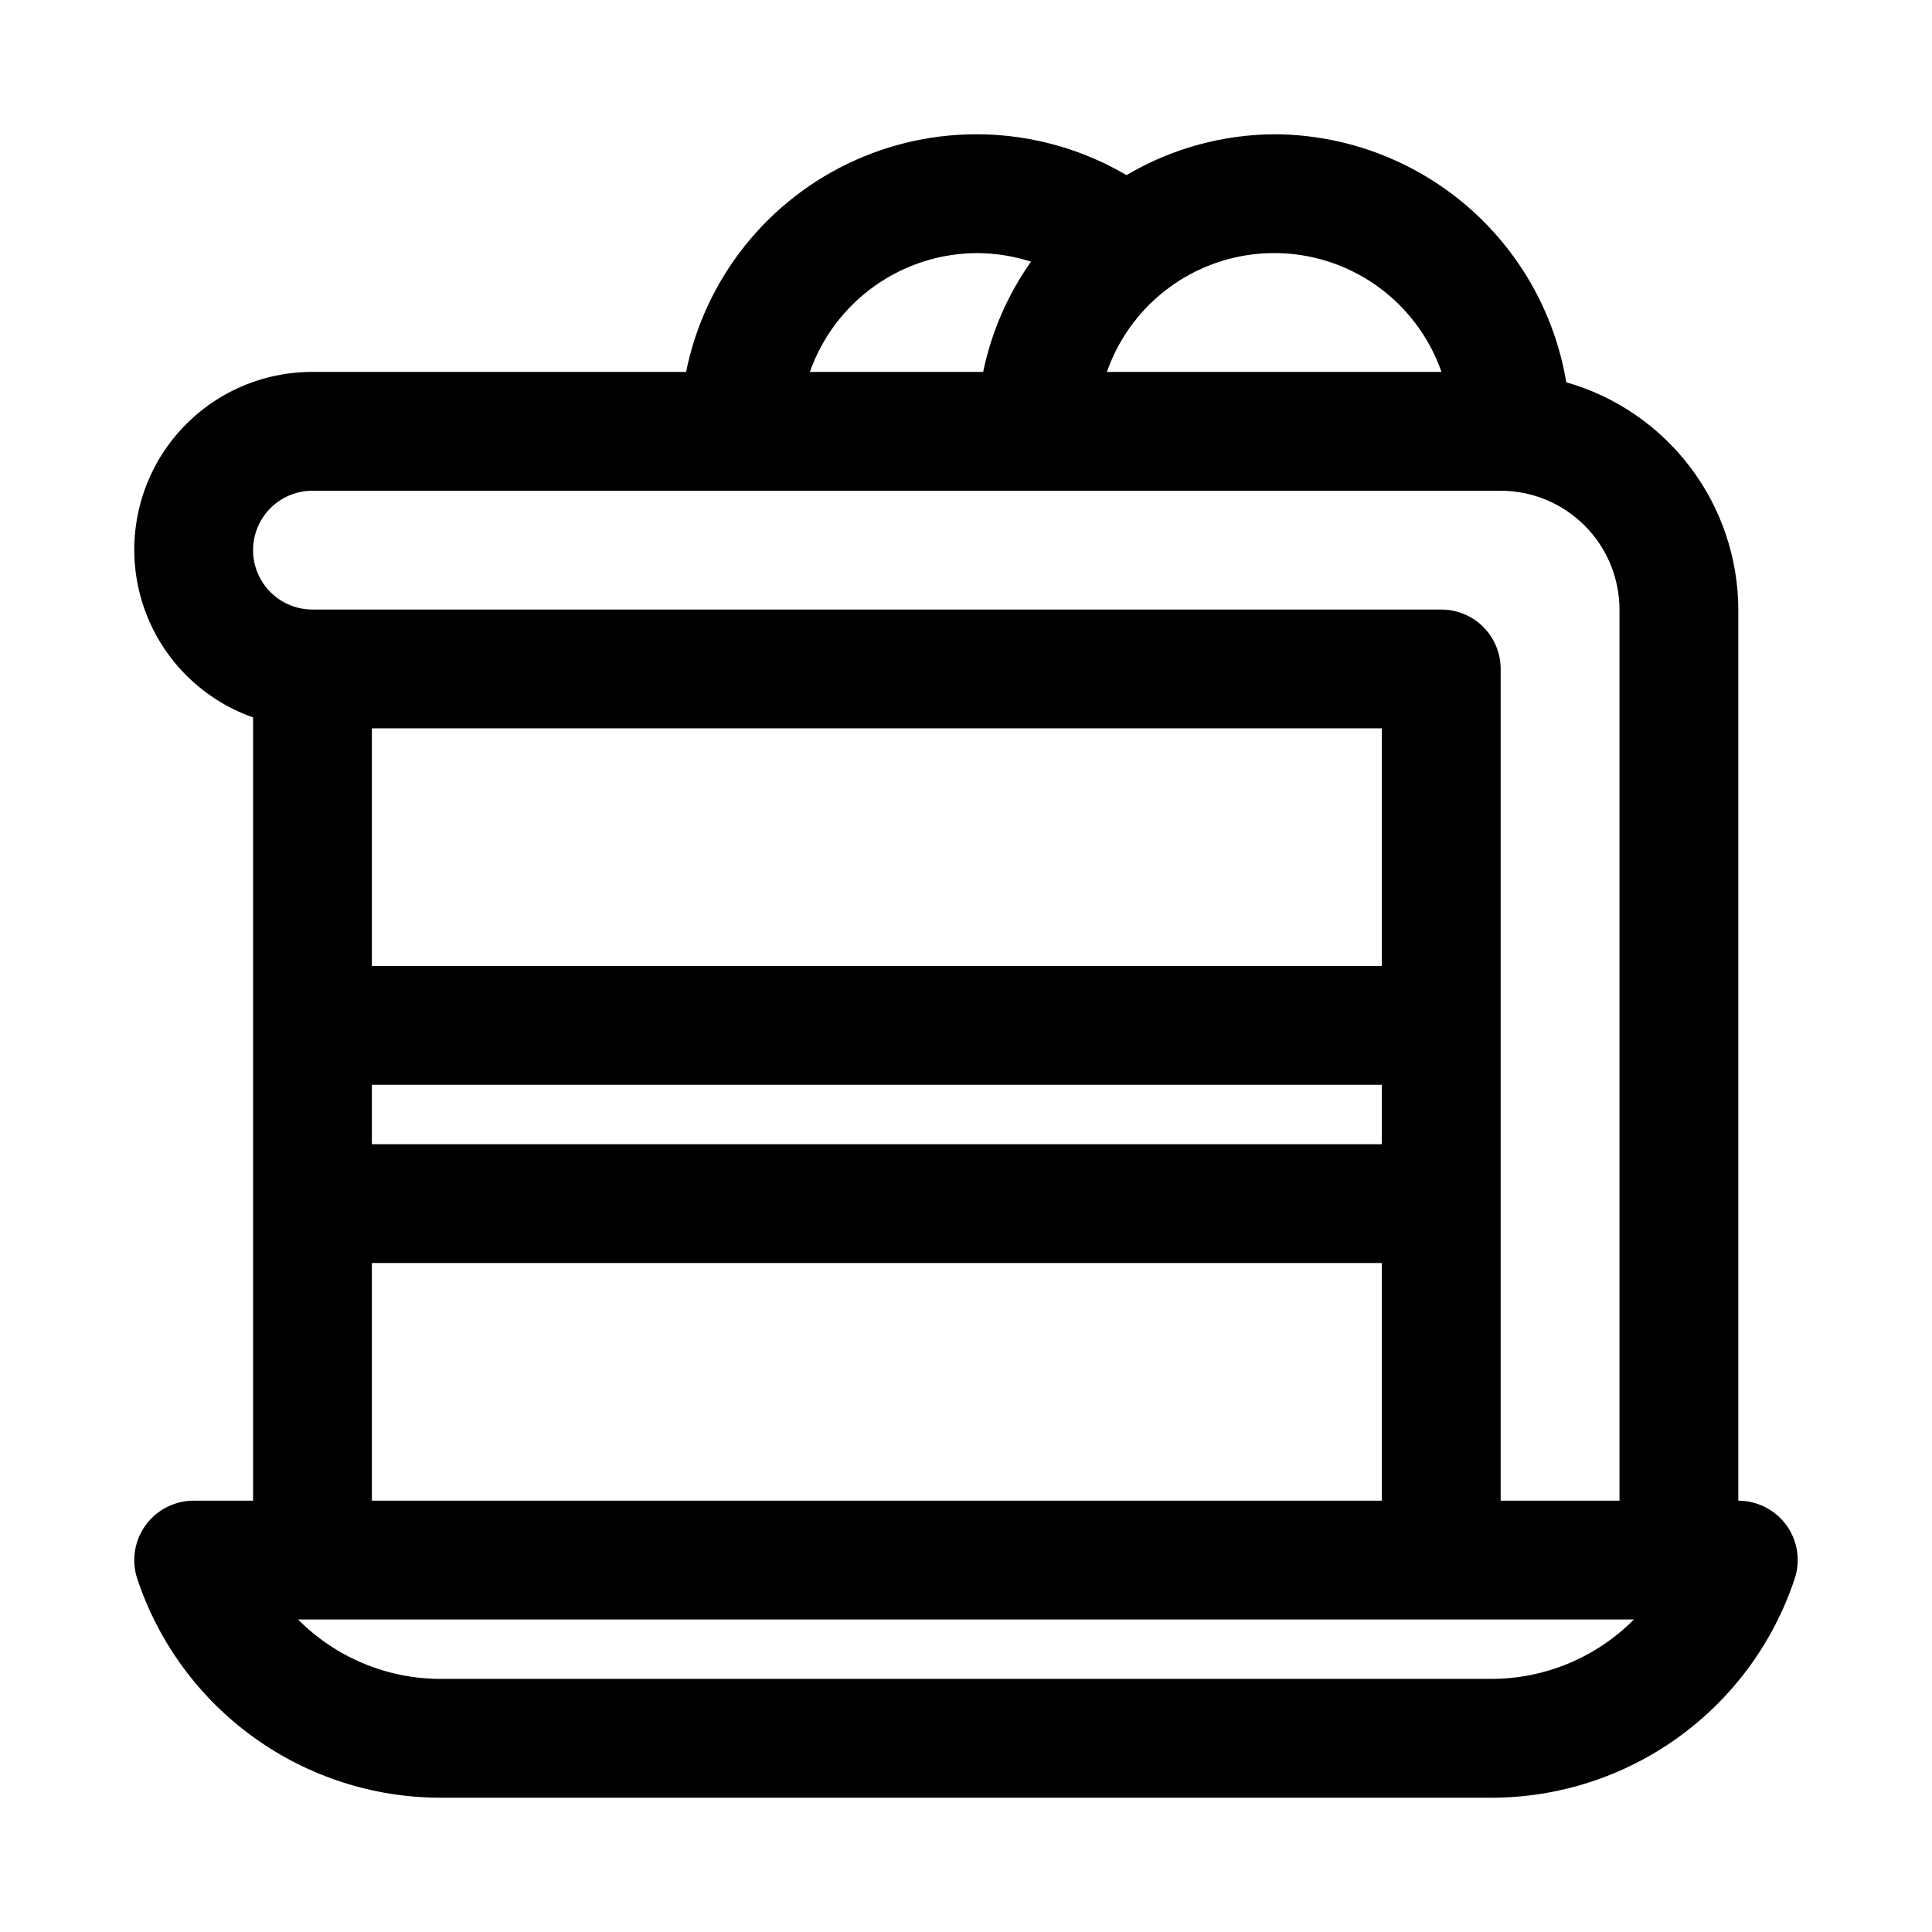 <?xml version="1.0" encoding="UTF-8"?>
<!-- The Best Svg Icon site in the world: iconSvg.co, Visit us! https://iconsvg.co -->
<svg fill="#000000" width="800px" height="800px" version="1.1" viewBox="144 144 512 512" xmlns="http://www.w3.org/2000/svg">
 <path d="m617.45 548.24c-2.965-4.106-7.715-6.539-12.777-6.543v-236.16c-0.047-13.625-4.519-26.867-12.742-37.73-8.223-10.863-19.754-18.758-32.852-22.5-3.062-18.336-12.512-34.992-26.684-47.023-14.168-12.027-32.137-18.652-50.723-18.699-13.773 0.082-27.277 3.816-39.133 10.828-21.875-12.863-48.625-14.355-71.793-4-23.172 10.352-39.91 31.27-44.926 56.148h-99.008c-14.961-0.035-29.051 7.035-37.961 19.055-8.91 12.02-11.582 27.559-7.199 41.863 4.383 14.309 15.301 25.68 29.418 30.645v207.57h-15.746c-5.059 0.004-9.809 2.438-12.77 6.543-2.957 4.106-3.762 9.379-2.164 14.184 5.613 16.895 16.41 31.594 30.855 42.004 14.445 10.41 31.805 16.004 49.609 15.988h278.29c17.801 0.016 35.156-5.578 49.602-15.992 14.441-10.41 25.234-25.105 30.848-42 1.609-4.801 0.812-10.078-2.144-14.184zm-91.449-305.68h-88.66c4.305-12.344 13.562-22.336 25.543-27.566 11.977-5.231 25.598-5.231 37.578 0 11.98 5.231 21.234 15.223 25.539 27.566zm-123.05-31.488c4.848 0.023 9.656 0.789 14.27 2.277-6.188 8.762-10.5 18.707-12.676 29.211h-45.922c3.234-9.184 9.23-17.141 17.168-22.777s17.426-8.68 27.16-8.711zm-176.14 62.977h314.88c8.348 0.008 16.352 3.328 22.254 9.234 5.902 5.902 9.223 13.906 9.234 22.254v236.16h-31.488v-220.42c0-4.176-1.66-8.18-4.613-11.133-2.949-2.953-6.957-4.609-11.133-4.609h-299.14c-5.625 0-10.82-3-13.633-7.871-2.812-4.875-2.812-10.875 0-15.746 2.812-4.871 8.008-7.871 13.633-7.871zm283.39 125.95h-267.65v-62.977h267.65zm-267.65 31.488h267.65v15.742h-267.65zm0 47.23h267.65v62.977h-267.65zm296.59 110.21h-278.29c-14.215 0.016-27.844-5.652-37.855-15.742h354c-10.012 10.086-23.641 15.754-37.852 15.742z"/>
</svg>